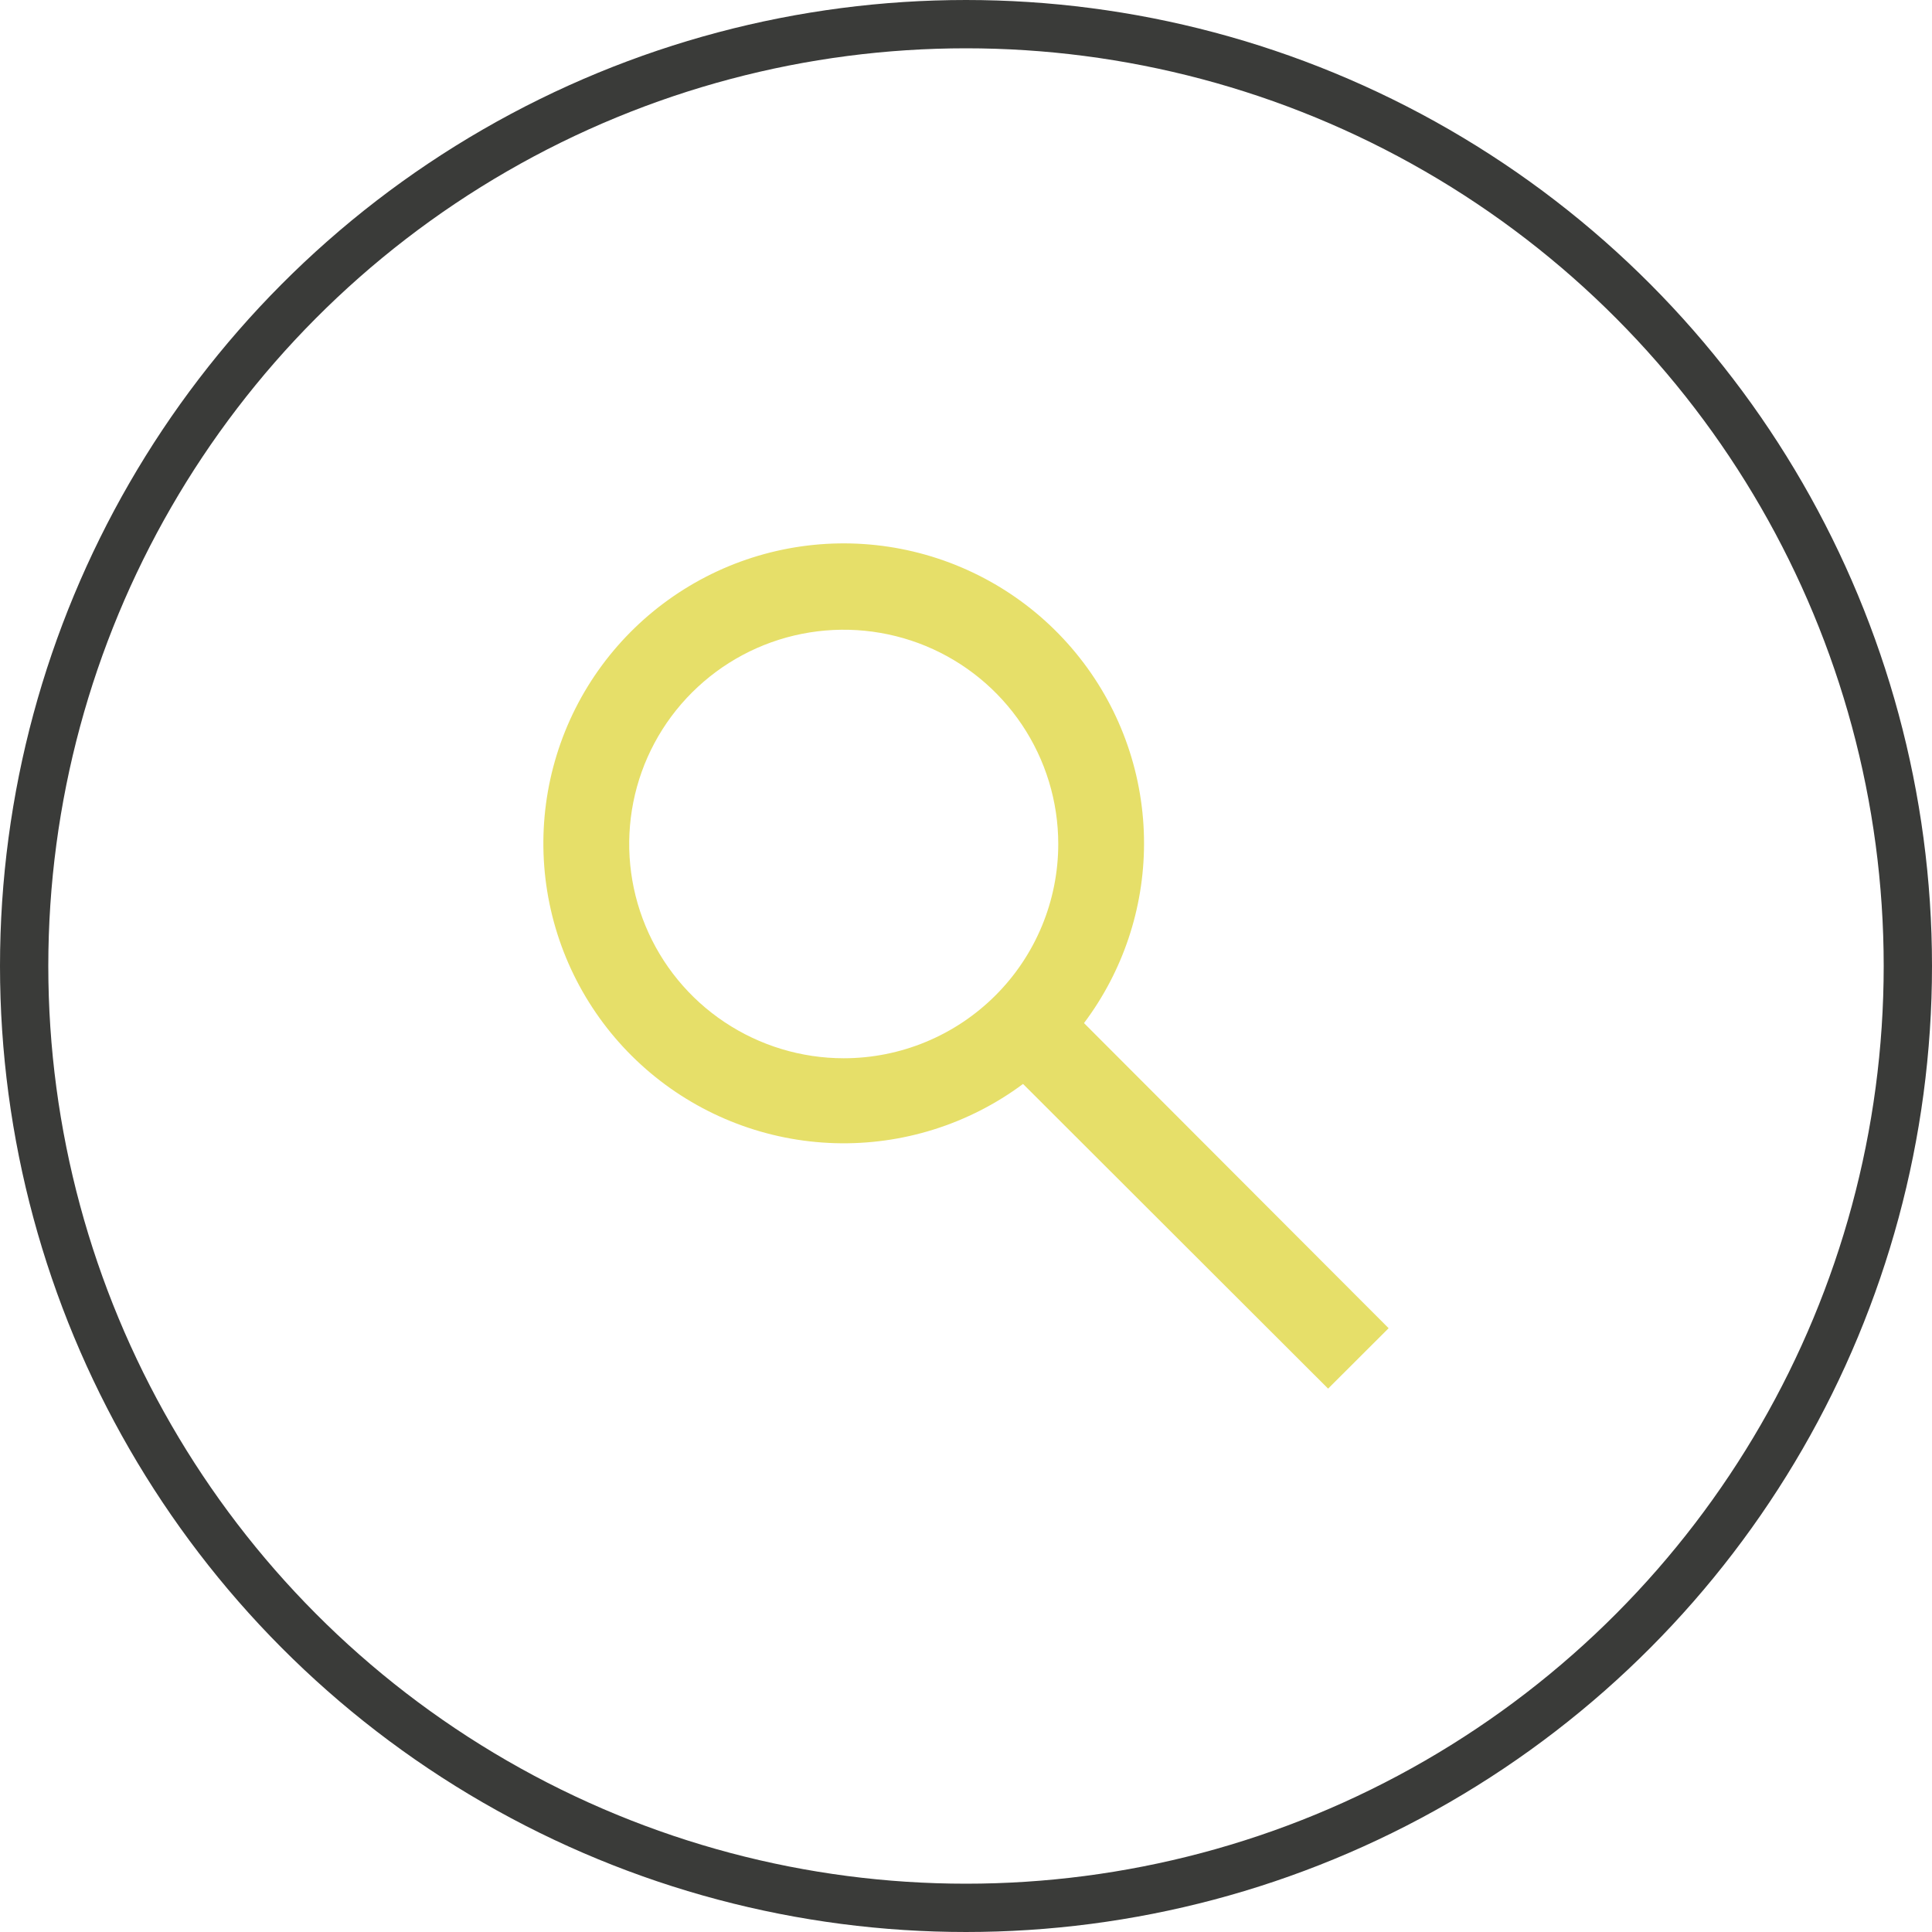 <svg width="40" height="40" viewBox="0 0 40 40" fill="none" xmlns="http://www.w3.org/2000/svg">
<circle cx="20" cy="20" r="19.5" stroke="#3A3B39"/>
<path d="M23.686 17.474C23.689 16.075 23.22 14.716 22.353 13.618C21.487 12.519 20.274 11.745 18.912 11.42C17.55 11.095 16.118 11.239 14.848 11.828C13.578 12.418 12.544 13.418 11.914 14.667C11.285 15.916 11.095 17.341 11.377 18.711C11.659 20.081 12.396 21.316 13.469 22.216C14.541 23.115 15.886 23.627 17.286 23.668C18.685 23.709 20.058 23.277 21.181 22.442L27.497 28.75L28.75 27.499L22.443 21.182C23.247 20.112 23.683 18.811 23.686 17.474ZM17.468 21.91C16.59 21.91 15.731 21.649 15.001 21.162C14.27 20.675 13.701 19.982 13.365 19.171C13.029 18.361 12.941 17.469 13.112 16.608C13.283 15.748 13.706 14.957 14.328 14.337C14.949 13.717 15.74 13.294 16.602 13.123C17.463 12.952 18.356 13.04 19.168 13.375C19.98 13.711 20.673 14.28 21.161 15.009C21.649 15.739 21.91 16.596 21.91 17.474C21.91 18.65 21.442 19.779 20.609 20.61C19.776 21.442 18.646 21.91 17.468 21.91Z" fill="#E6DF69"/>
</svg>
